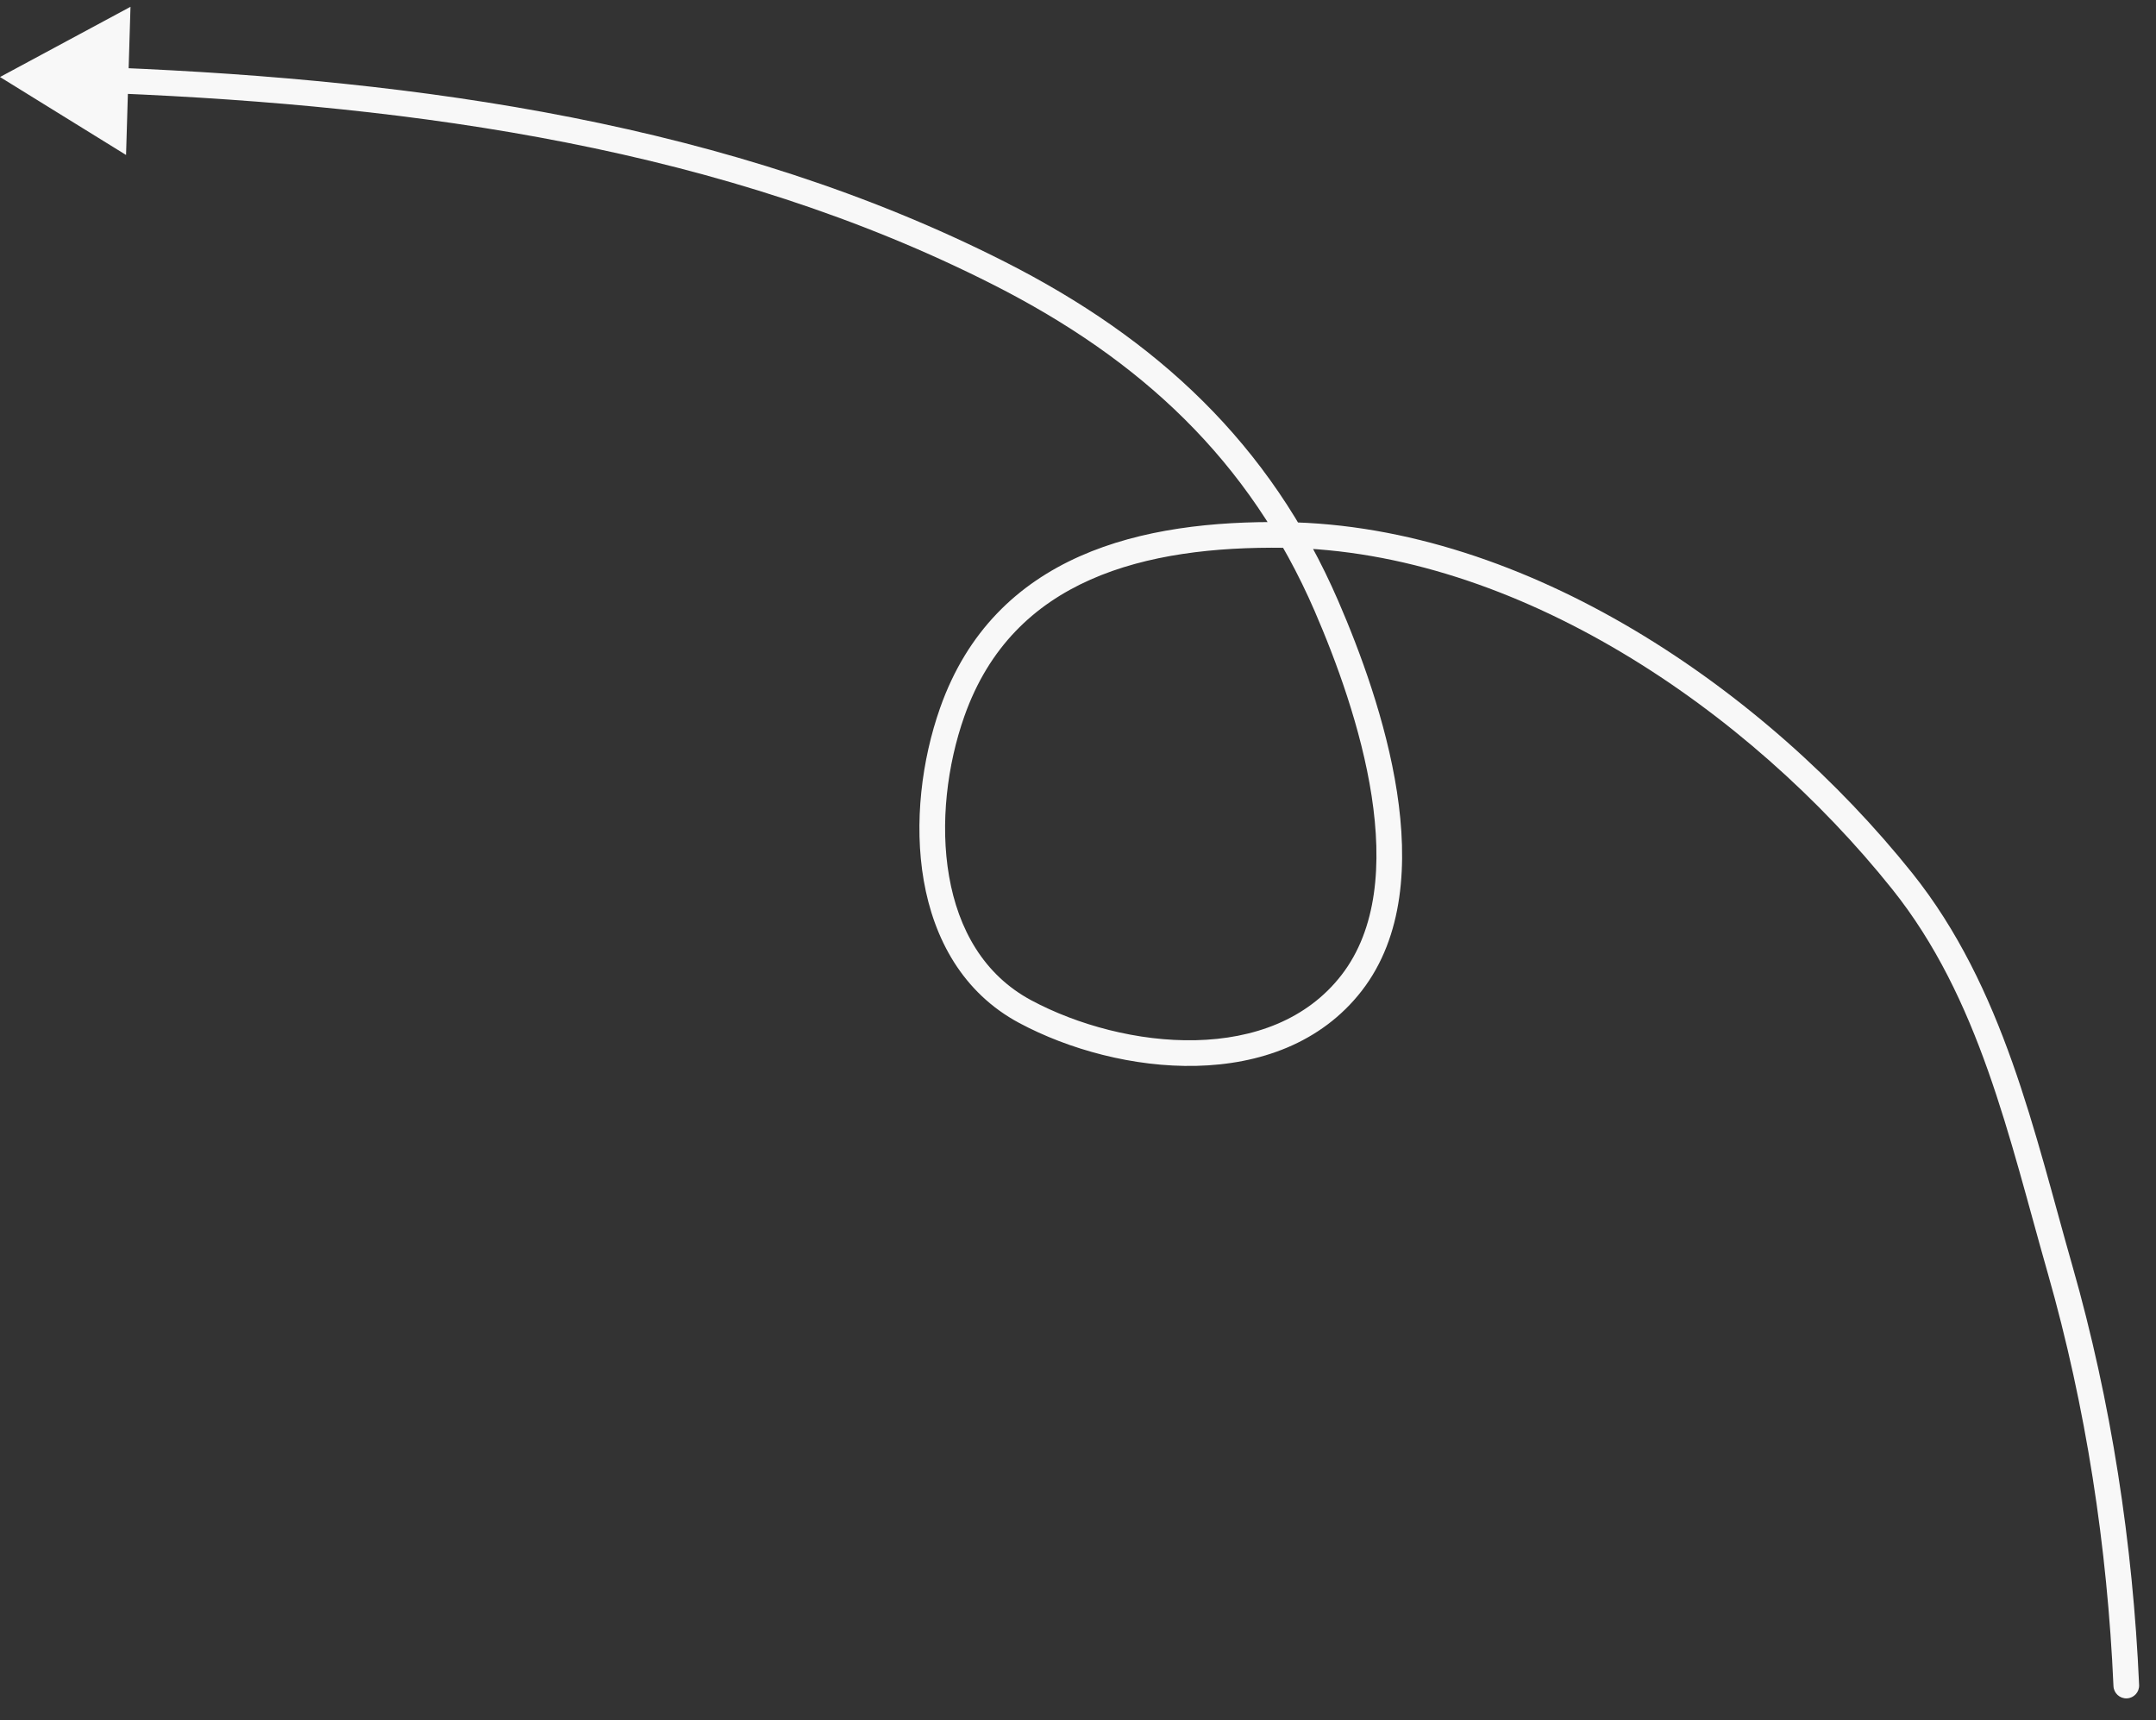 <?xml version="1.0" encoding="UTF-8"?> <svg xmlns="http://www.w3.org/2000/svg" width="84" height="67" viewBox="0 0 84 67" fill="none"><rect x="0" y="0" width="84" height="67" fill="#333333" stroke="none"/> <path d="M83.342 65.635C83.354 65.911 83.141 66.144 82.865 66.156C82.589 66.168 82.355 65.955 82.343 65.679L83.342 65.635ZM80.264 49.455L79.783 49.592L80.264 49.455ZM74.11 34.319L73.72 34.632L73.72 34.632L74.11 34.319ZM50.047 20.838L50.04 21.338L50.047 20.838ZM37.099 27.739L37.571 27.905L37.099 27.739ZM39.945 39.406L39.709 39.847L39.945 39.406ZM52.661 38.286L53.057 38.592L52.661 38.286ZM51.683 23.613L52.142 23.414L51.683 23.613ZM38.931 10.648L39.158 10.202L38.931 10.648ZM-0 3L5.084 0.265L4.911 6.036L-0 3ZM82.343 65.679C82.105 60.26 81.272 54.803 79.783 49.592L80.745 49.317C82.257 54.61 83.101 60.144 83.342 65.635L82.343 65.679ZM79.783 49.592C78.268 44.288 77.124 38.887 73.72 34.632L74.501 34.007C78.064 38.461 79.261 44.123 80.745 49.317L79.783 49.592ZM73.72 34.632C68.126 27.64 59.083 21.463 50.04 21.338L50.054 20.338C59.506 20.469 68.802 26.884 74.501 34.007L73.72 34.632ZM50.04 21.338C47.34 21.301 44.689 21.6 42.481 22.58C40.292 23.552 38.527 25.197 37.571 27.905L36.628 27.573C37.684 24.581 39.659 22.739 42.075 21.666C44.472 20.602 47.289 20.3 50.054 20.338L50.04 21.338ZM37.571 27.905C36.907 29.787 36.618 32.073 36.977 34.134C37.334 36.188 38.324 37.971 40.181 38.965L39.709 39.847C37.506 38.668 36.385 36.567 35.991 34.305C35.599 32.05 35.916 29.589 36.628 27.573L37.571 27.905ZM40.181 38.965C41.975 39.925 44.334 40.571 46.586 40.519C48.834 40.467 50.916 39.724 52.266 37.98L53.057 38.592C51.465 40.647 49.052 41.462 46.609 41.518C44.169 41.575 41.641 40.881 39.709 39.847L40.181 38.965ZM52.266 37.98C53.654 36.187 53.847 33.654 53.44 31.003C53.034 28.367 52.051 25.723 51.224 23.811L52.142 23.414C52.983 25.357 54.004 28.092 54.428 30.851C54.85 33.595 54.698 36.472 53.057 38.592L52.266 37.98ZM51.224 23.811C48.675 17.92 44.443 14.005 38.705 11.094L39.158 10.202C45.059 13.196 49.482 17.267 52.142 23.414L51.224 23.811ZM38.705 11.094C28.232 5.779 16.24 4.123 4.477 3.635L4.518 2.636C16.33 3.126 28.493 4.79 39.158 10.202L38.705 11.094Z" fill="#F8F8F8"></path> </svg> 
